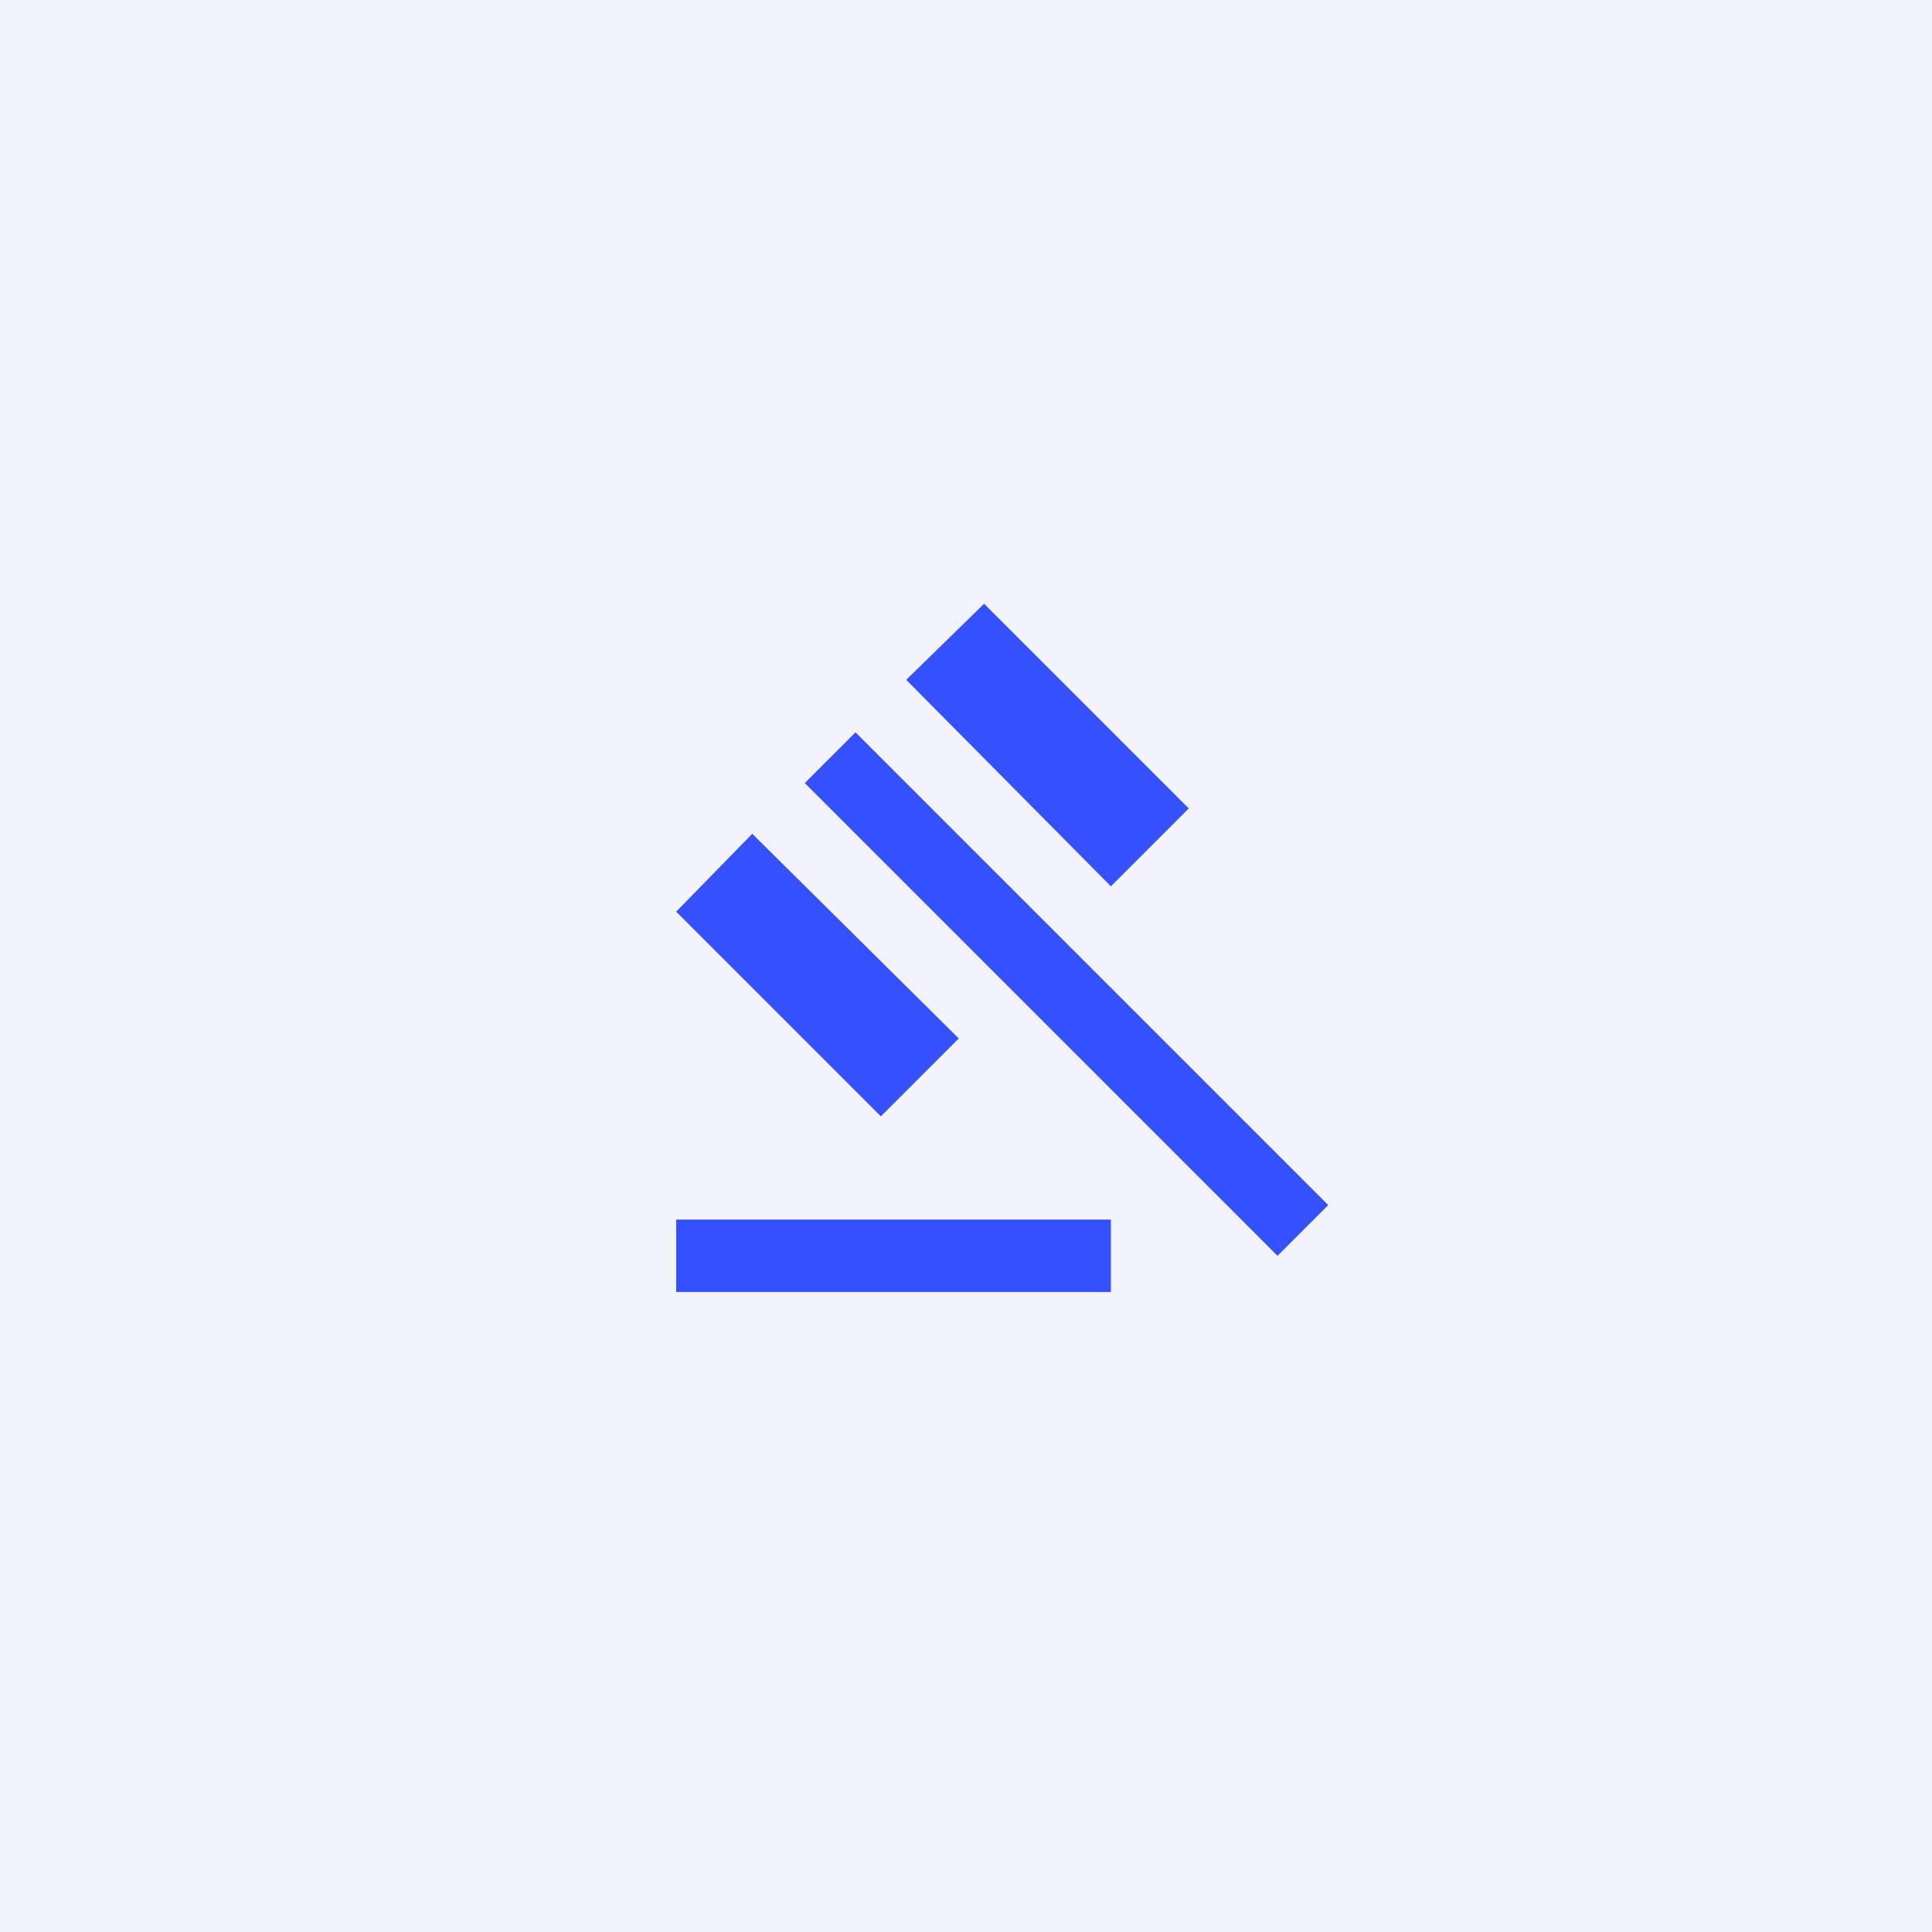 <svg xmlns="http://www.w3.org/2000/svg" width="80" height="80" fill="none"><path fill="#F2F3FF" d="M0 0h80v80H0z"/><path fill="#3550FF" d="M28 53.5v-3h18v3H28zm8.475-7.275L28 37.75l3.15-3.225L39.7 43l-3.225 3.225zM46 36.7l-8.475-8.55L40.75 25l8.475 8.475L46 36.7zM52.9 52 33.325 32.425l2.1-2.1L55 49.9 52.9 52z"/></svg>